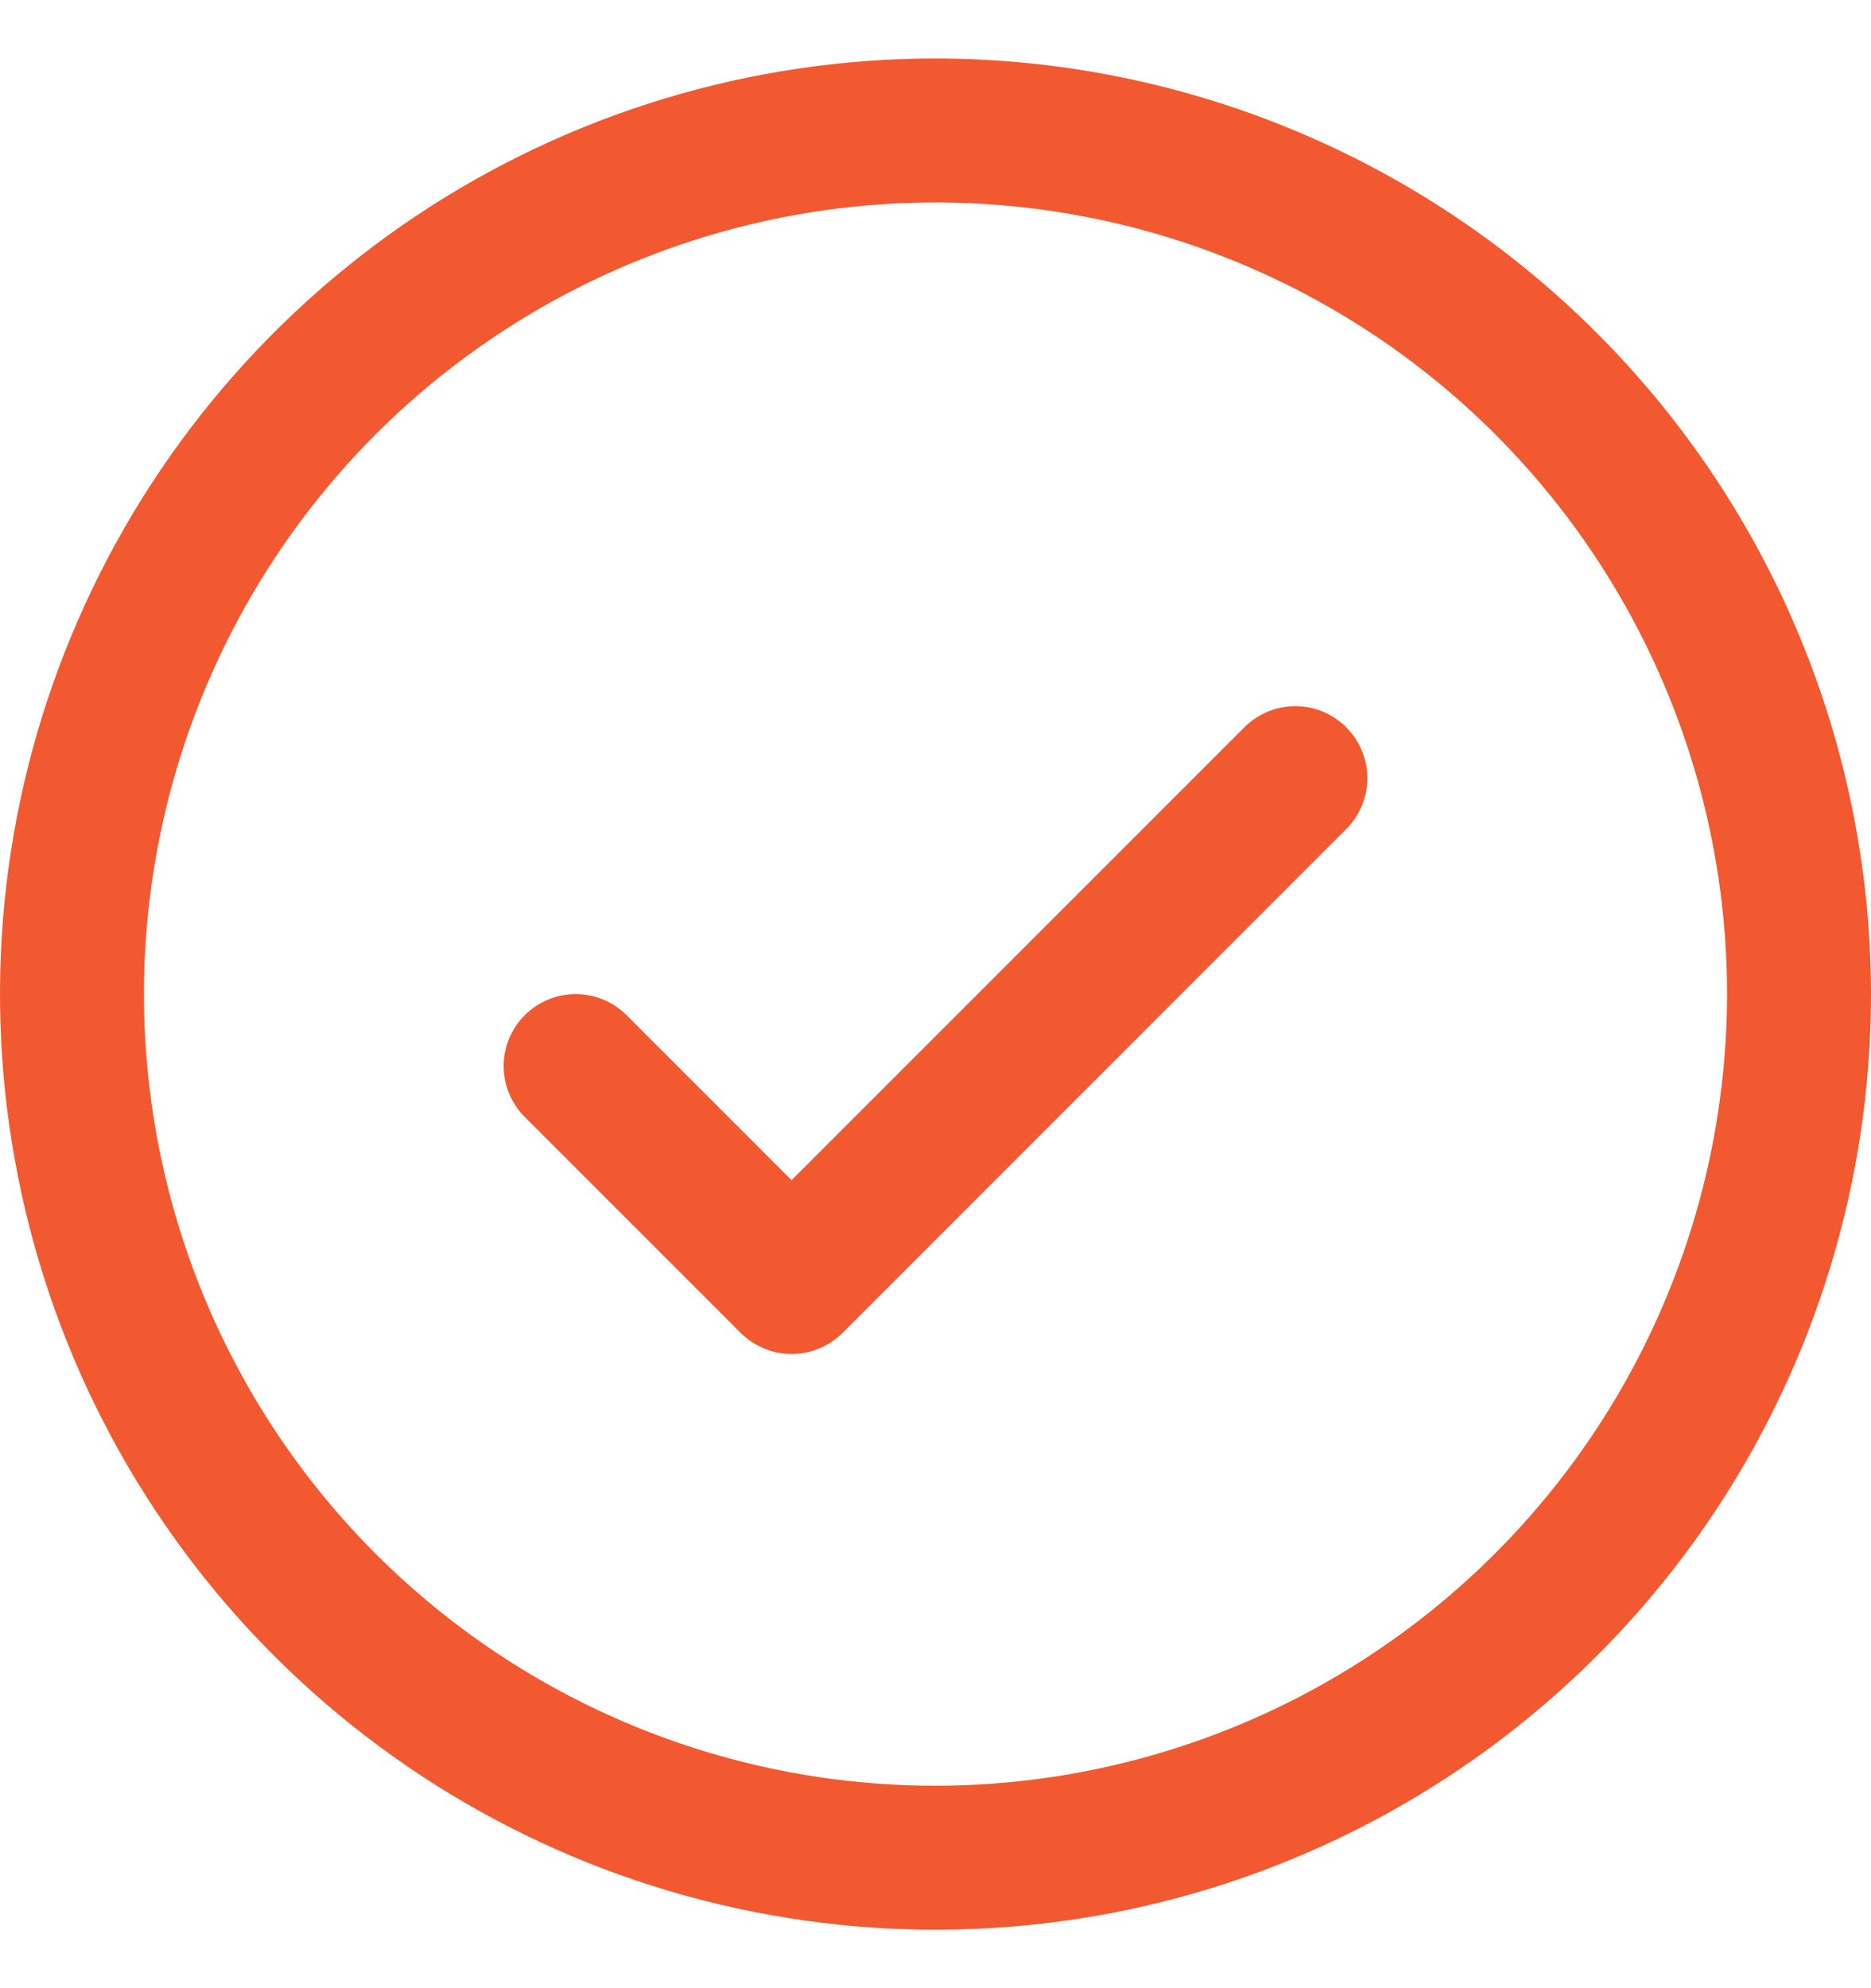 <svg xmlns="http://www.w3.org/2000/svg" width="16" height="17" viewBox="0 0 16 17" fill="none"><path d="M11.512 6.218C11.569 6.276 11.615 6.343 11.646 6.418C11.677 6.493 11.693 6.573 11.693 6.654C11.693 6.735 11.677 6.815 11.646 6.889C11.615 6.964 11.569 7.032 11.512 7.089L7.205 11.397C7.147 11.454 7.08 11.499 7.005 11.53C6.93 11.562 6.85 11.577 6.769 11.577C6.688 11.577 6.608 11.562 6.534 11.53C6.459 11.499 6.391 11.454 6.334 11.397L4.488 9.551C4.372 9.435 4.307 9.279 4.307 9.115C4.307 8.952 4.372 8.795 4.488 8.68C4.603 8.565 4.76 8.5 4.923 8.5C5.086 8.5 5.243 8.565 5.358 8.68L6.769 10.091L10.642 6.218C10.699 6.161 10.767 6.116 10.841 6.085C10.916 6.054 10.996 6.038 11.077 6.038C11.158 6.038 11.238 6.054 11.313 6.085C11.387 6.116 11.455 6.161 11.512 6.218ZM16 8.5C16 10.082 15.531 11.629 14.652 12.945C13.773 14.26 12.523 15.286 11.062 15.891C9.6 16.497 7.991 16.655 6.439 16.346C4.887 16.038 3.462 15.276 2.343 14.157C1.224 13.038 0.462 11.613 0.154 10.061C-0.155 8.509 0.003 6.9 0.609 5.439C1.214 3.977 2.24 2.727 3.555 1.848C4.871 0.969 6.418 0.5 8 0.5C10.121 0.502 12.155 1.346 13.654 2.846C15.154 4.345 15.998 6.379 16 8.5ZM14.769 8.5C14.769 7.161 14.372 5.852 13.628 4.739C12.885 3.626 11.827 2.758 10.591 2.246C9.354 1.734 7.992 1.6 6.679 1.861C5.366 2.122 4.16 2.767 3.213 3.713C2.267 4.66 1.622 5.866 1.361 7.179C1.1 8.492 1.234 9.854 1.746 11.091C2.258 12.327 3.126 13.385 4.239 14.128C5.352 14.872 6.661 15.269 8 15.269C9.795 15.267 11.515 14.553 12.784 13.284C14.053 12.015 14.767 10.295 14.769 8.5Z" fill="#F25930"></path></svg>